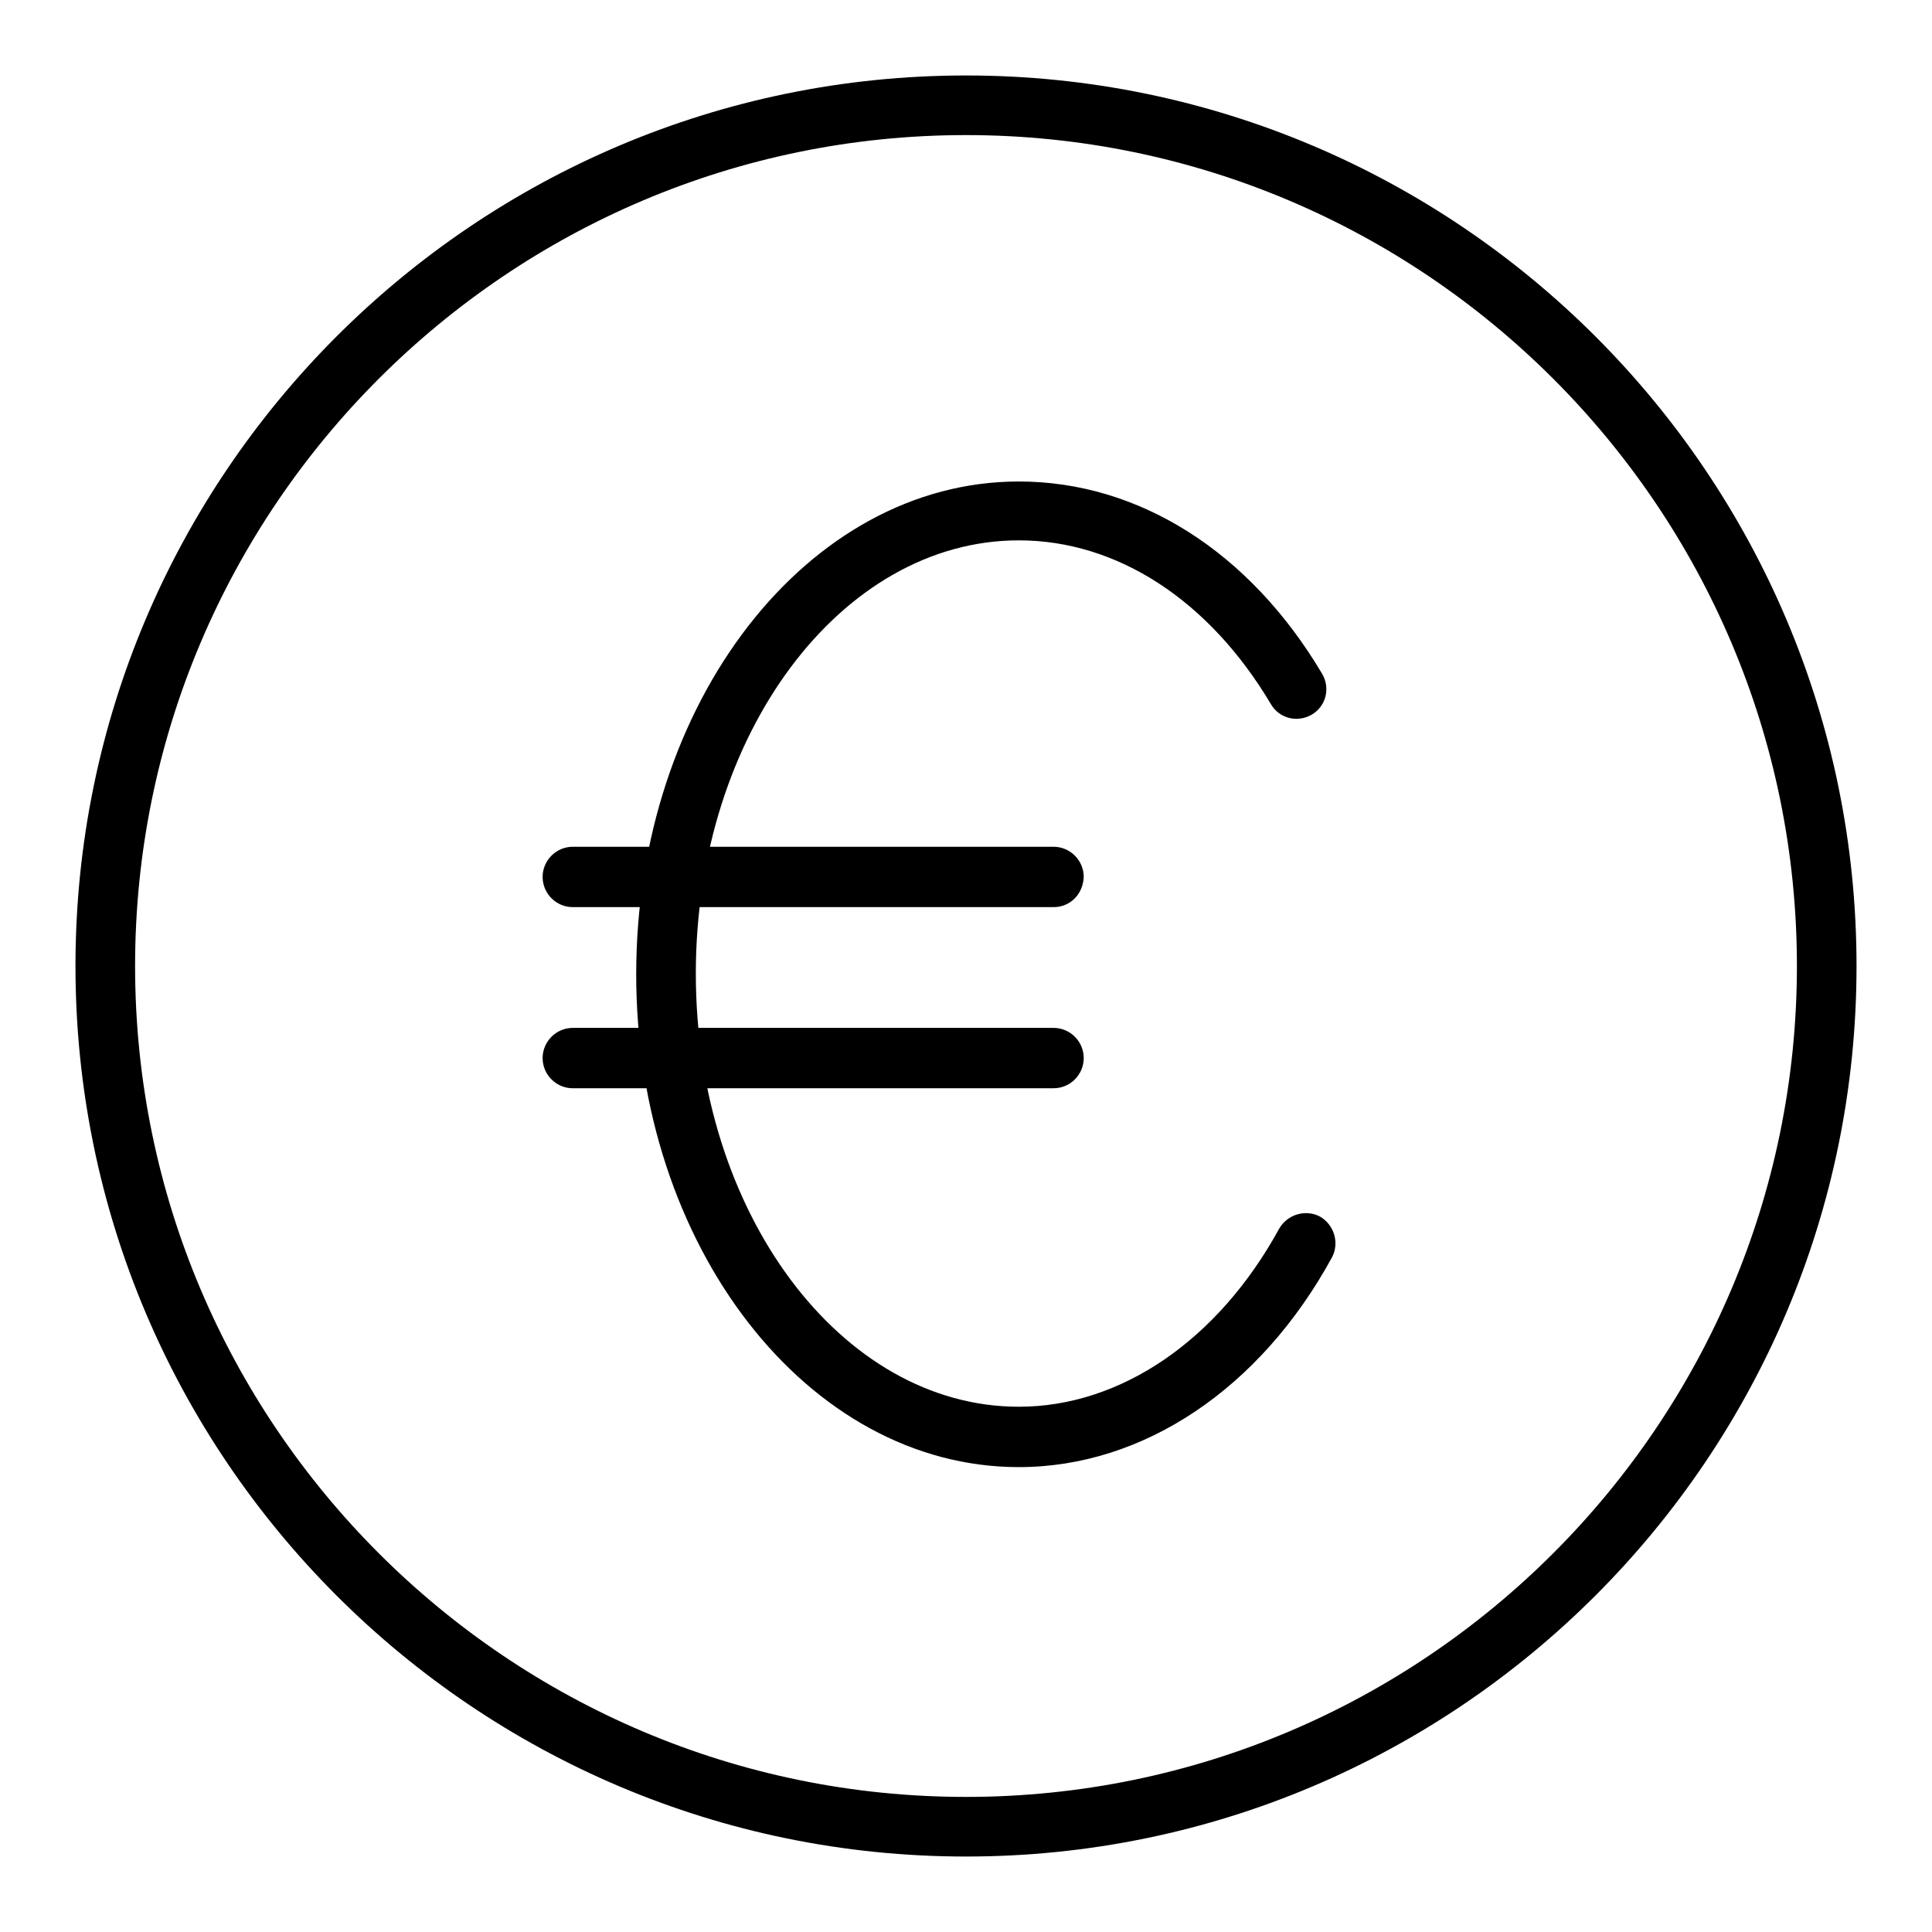 <?xml version="1.0" encoding="utf-8"?>
<!-- Svg Vector Icons : http://www.onlinewebfonts.com/icon -->
<!DOCTYPE svg PUBLIC "-//W3C//DTD SVG 1.1//EN" "http://www.w3.org/Graphics/SVG/1.1/DTD/svg11.dtd">
<svg version="1.1" xmlns="http://www.w3.org/2000/svg" xmlns:xlink="http://www.w3.org/1999/xlink" x="0px" y="0px" viewBox="0 0 256 256" enable-background="new 0 0 256 256" xml:space="preserve">
<g> <path fill="#000000" d="M128,246c-65.1,0-118-52.9-118-118C10,62.9,62.9,10,128,10c65.1,0,118,52.9,118,118 C246,193.1,193.1,246,128,246z M128,17.9C67.3,17.9,17.9,67.3,17.9,128c0,60.7,49.4,110.1,110.1,110.1 c60.7,0,110.1-49.4,110.1-110.1C238.1,67.3,188.7,17.9,128,17.9z M139.6,120.2H75.9c-2.2,0-4-1.8-4-4c0-2.2,1.8-4,4-4h63.7 c2.2,0,4,1.8,4,4C143.5,118.5,141.8,120.2,139.6,120.2L139.6,120.2z M139.6,144.2H75.9c-2.2,0-4-1.8-4-4s1.8-4,4-4h63.7 c2.2,0,4,1.8,4,4S141.8,144.2,139.6,144.2L139.6,144.2z M135,194.4c-28,0-50.7-29.3-50.7-65.3c0-36,22.7-65.3,50.7-65.3 c15.9,0,30.6,9.3,40.2,25.5c1.1,1.9,0.5,4.3-1.4,5.4c-1.9,1.1-4.3,0.5-5.4-1.4c-8.2-13.8-20.4-21.7-33.4-21.7 c-23.6,0-42.8,25.8-42.8,57.4c0,31.6,19.2,57.4,42.8,57.4c13.5,0,26.4-8.8,34.5-23.6c1.1-1.9,3.5-2.6,5.4-1.6 c1.9,1.1,2.6,3.5,1.6,5.4C167,184,151.5,194.4,135,194.4L135,194.4z"/></g>
</svg>